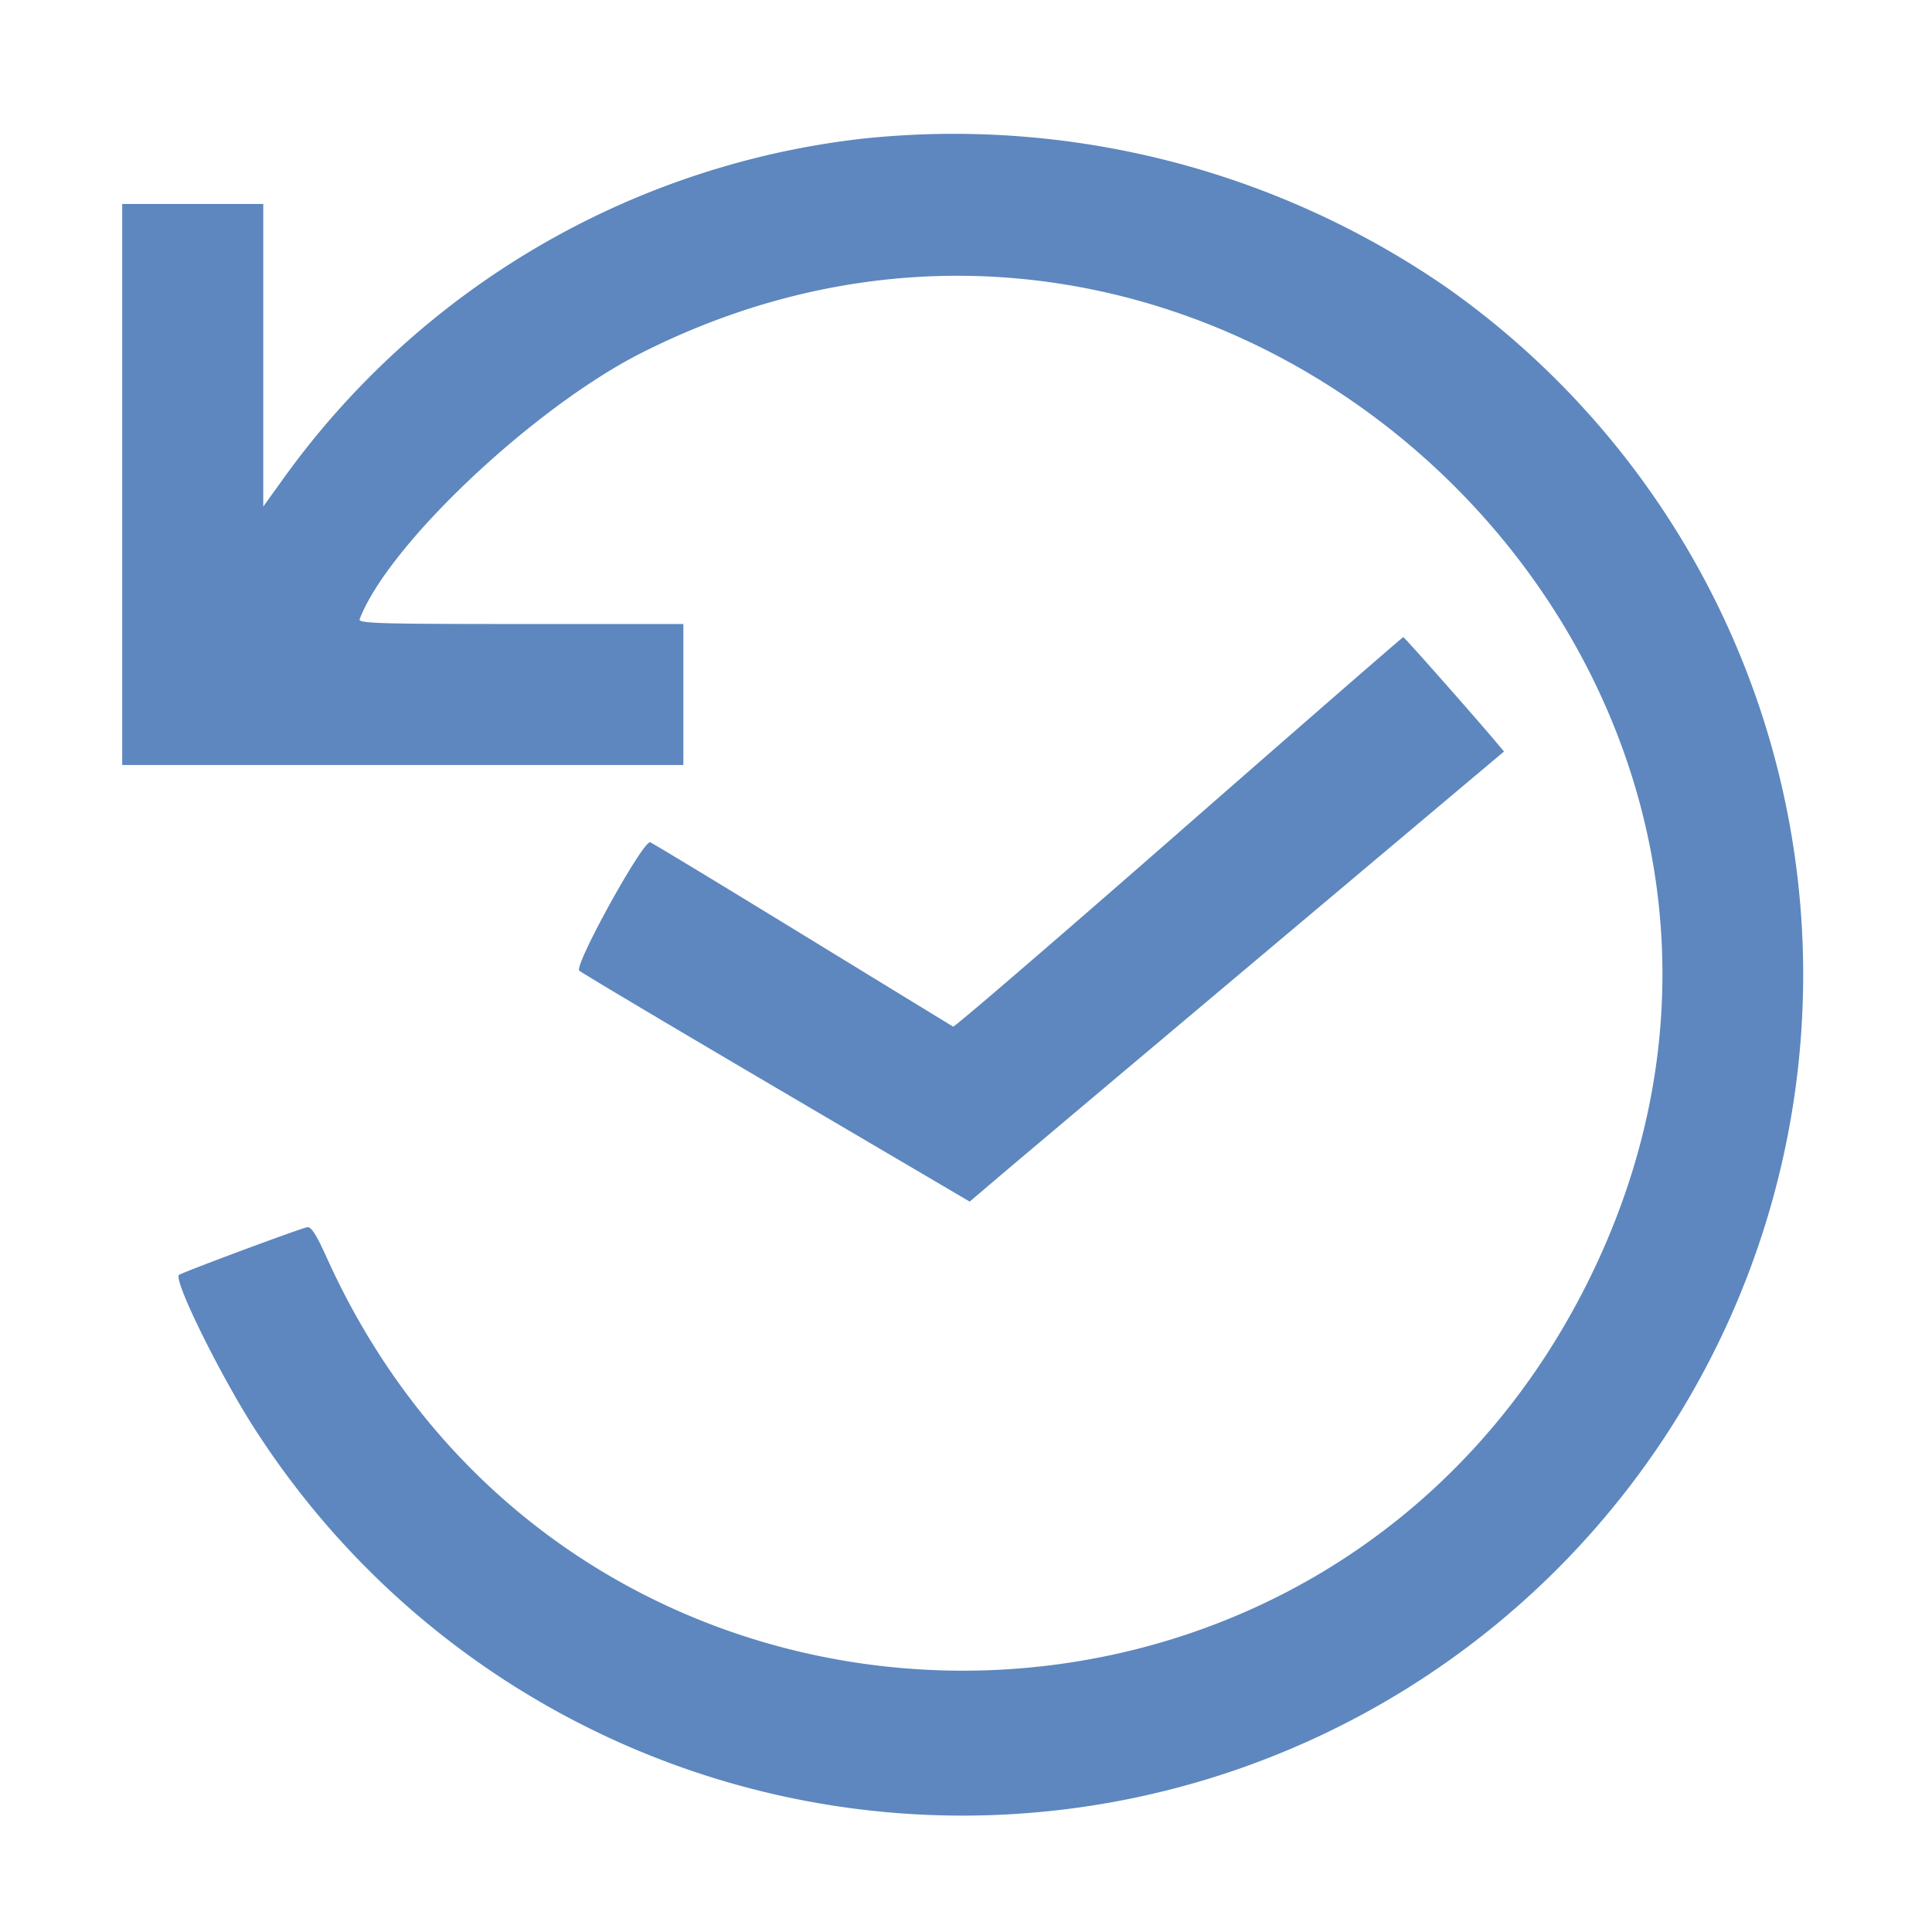 <svg xmlns="http://www.w3.org/2000/svg" xmlns:xlink="http://www.w3.org/1999/xlink" width="100" height="100" viewBox="0 0 100 100">
  <defs>
    <clipPath id="clip-availability">
      <rect width="100" height="100"/>
    </clipPath>
  </defs>
  <g id="availability" clip-path="url(#clip-availability)">
    <g id="svgg" transform="translate(6.326 7.298)">
      <path id="path0" d="M38.3-.119A42.867,42.867,0,0,0,8.256,17.594L7.3,18.921V3.259H0V32.3H29.045V25H20.619c-7.412,0-8.414-.03-8.328-.254,1.482-3.862,9.026-10.978,14.63-13.8C57.5-4.446,90.852,27.787,76.133,58.5,62.769,86.389,23.314,85.973,10.592,57.81c-.554-1.227-.813-1.628-1.023-1.586-.417.083-6.517,2.355-6.632,2.47-.3.3,2.358,5.63,4.126,8.279A43.519,43.519,0,1,0,68.535,7.57,44.882,44.882,0,0,0,38.3-.119M54.687,35.792c-6.356,5.562-11.611,10.083-11.678,10.047s-3.567-2.177-7.778-4.756-7.765-4.732-7.9-4.783c-.359-.137-3.958,6.374-3.673,6.644.113.107,4.706,2.839,10.207,6.073l10,5.879,1.462-1.243c.8-.684,7.025-5.925,13.825-11.646L71.521,31.6l-.439-.522c-1.135-1.349-4.718-5.4-4.775-5.4-.035,0-5.265,4.551-11.62,10.113" transform="translate(0 0)" fill="#5d87be" fill-rule="evenodd"/>
    </g>
  </g>
</svg>
